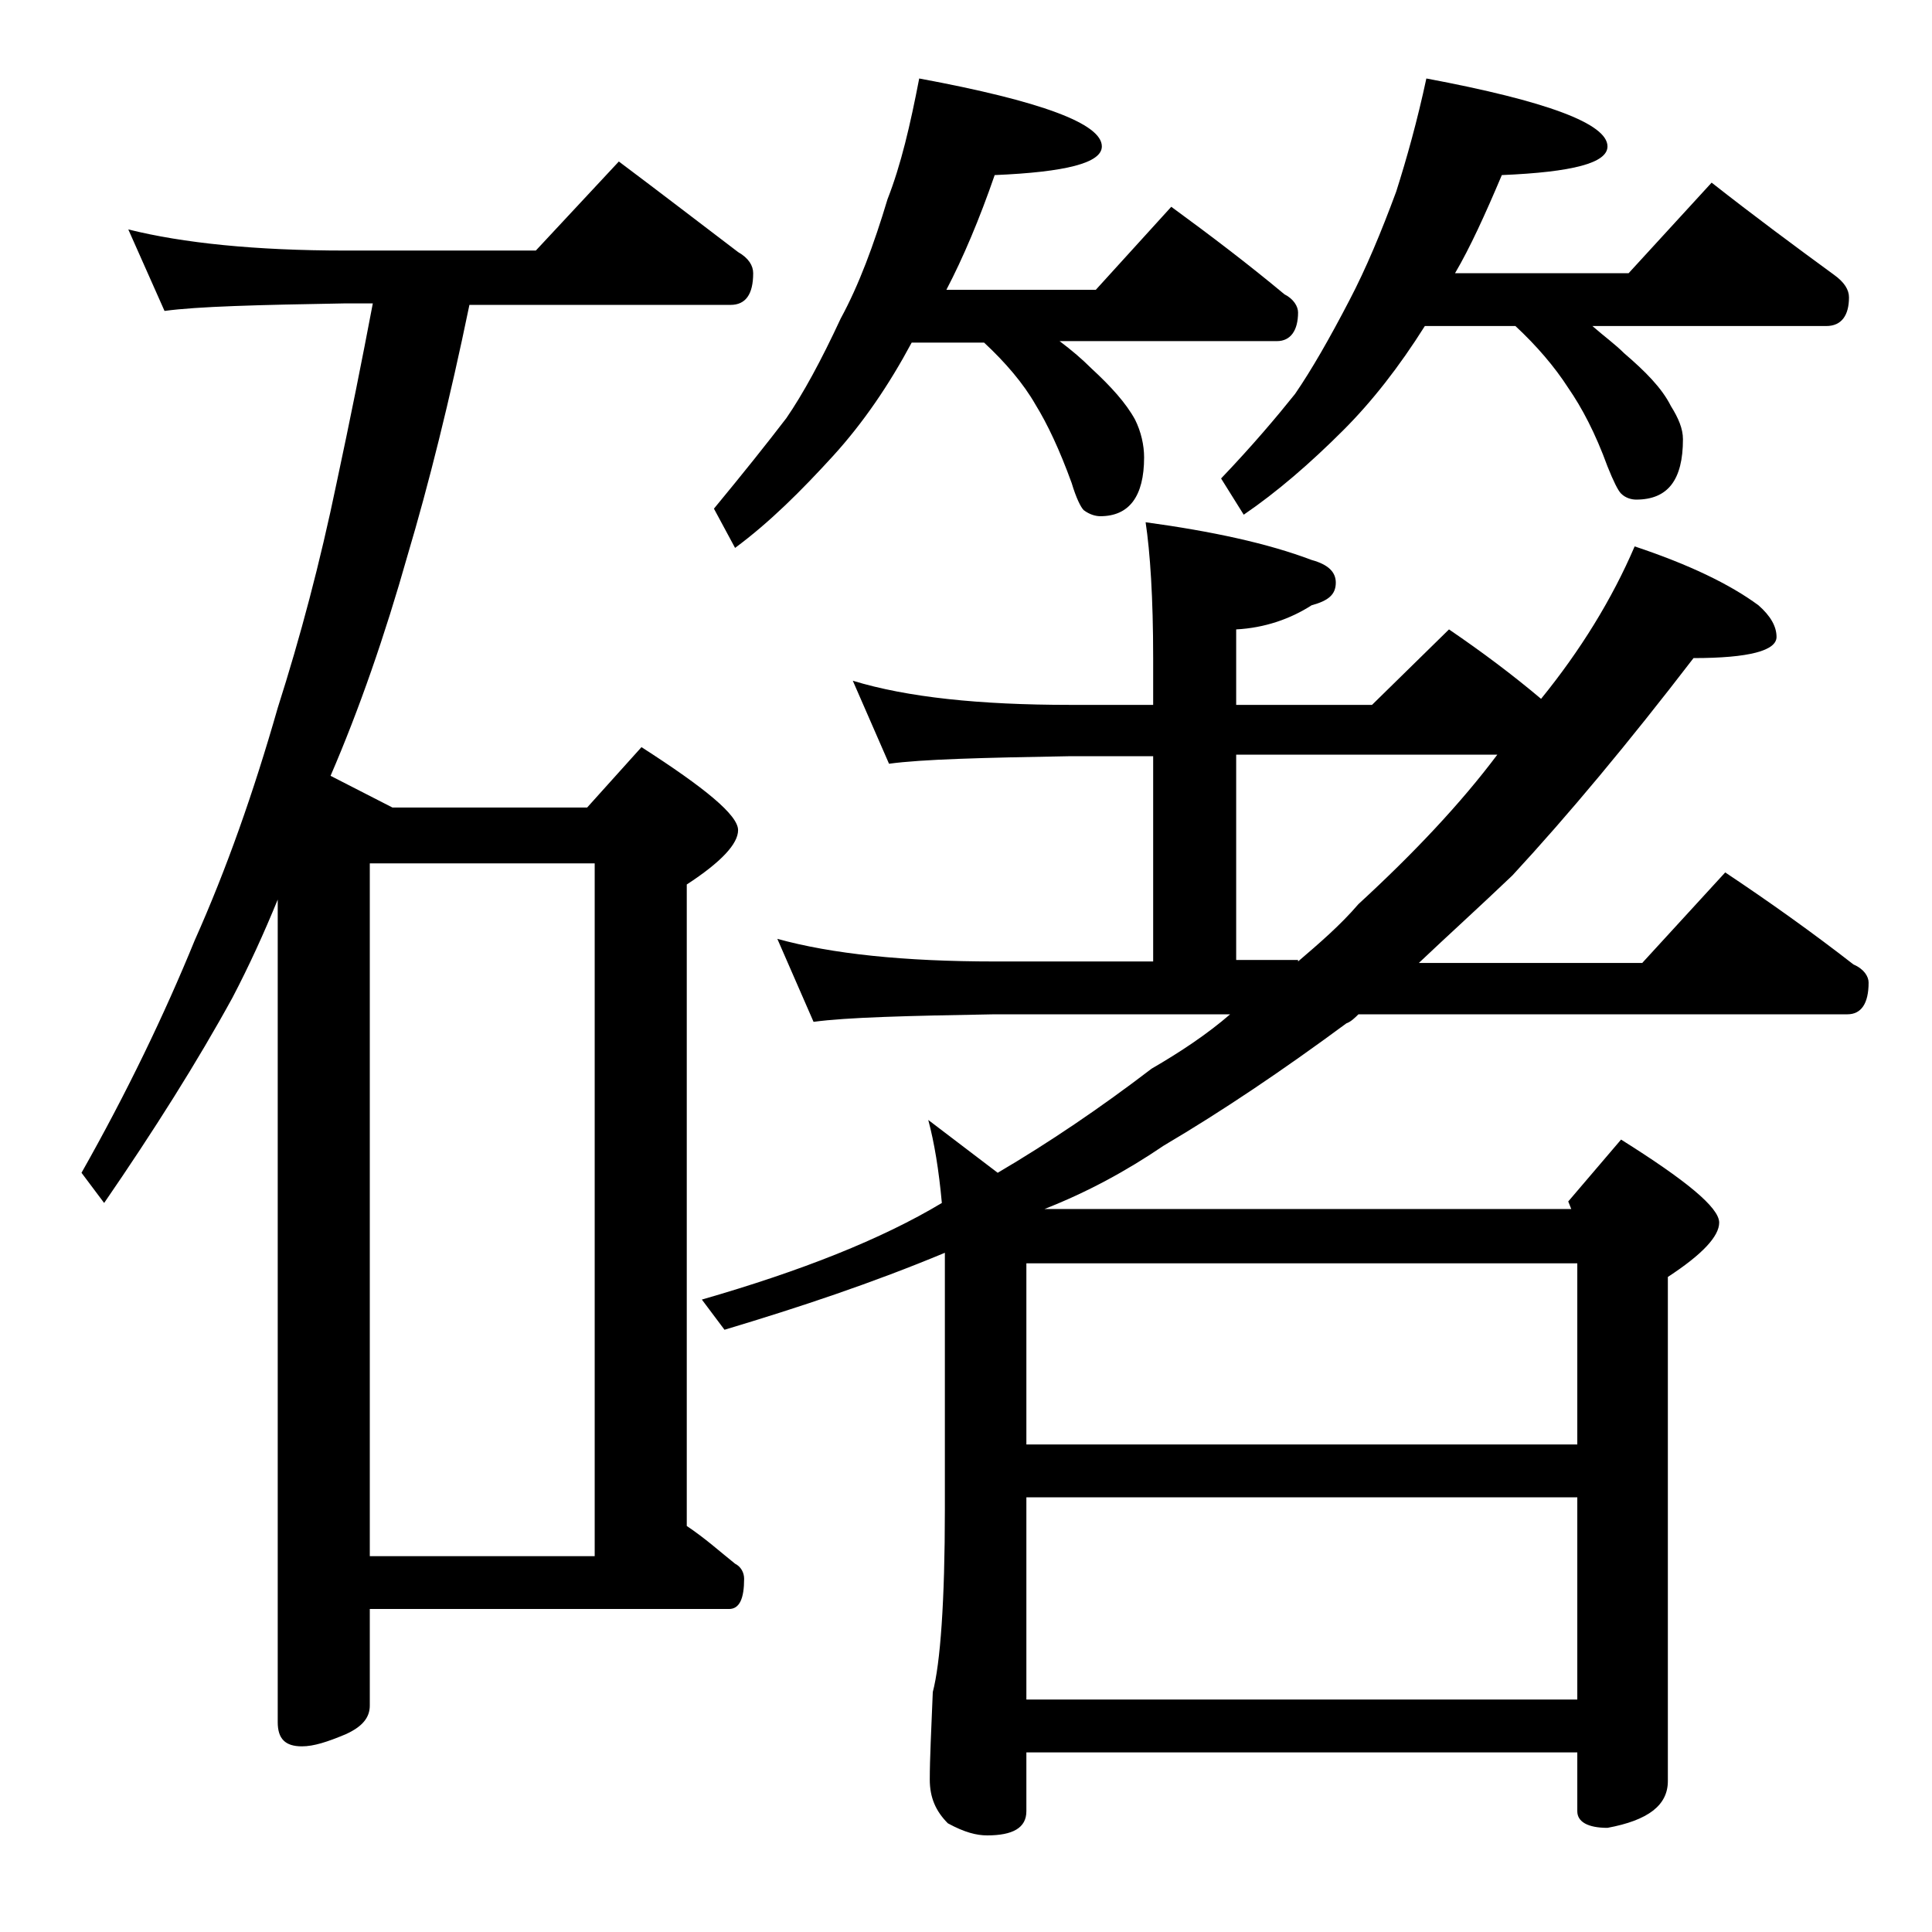 <?xml version="1.0" encoding="utf-8"?>
<!-- Generator: Adobe Illustrator 18.0.0, SVG Export Plug-In . SVG Version: 6.00 Build 0)  -->
<!DOCTYPE svg PUBLIC "-//W3C//DTD SVG 1.1//EN" "http://www.w3.org/Graphics/SVG/1.1/DTD/svg11.dtd">
<svg version="1.1" id="Layer_1" xmlns="http://www.w3.org/2000/svg" xmlns:xlink="http://www.w3.org/1999/xlink" x="0px" y="0px"
	 viewBox="0 0 128 128" enable-background="new 0 0 128 128" xml:space="preserve">
<path d="M8.5,15.2c3.6,0.9,8.4,1.4,14.4,1.4h12.6l5.5-5.9c2.8,2.1,5.4,4.1,7.9,6c0.7,0.4,1,0.9,1,1.4c0,1.4-0.5,2.1-1.5,2.1H31.1
	c-1.3,6.3-2.7,11.9-4.1,16.6c-1.5,5.3-3.2,10.2-5.1,14.6l4.1,2.1h12.9l3.6-4c4.2,2.7,6.4,4.5,6.4,5.5c0,0.9-1.1,2.1-3.4,3.6v42.5
	c1.2,0.8,2.2,1.7,3.2,2.5c0.4,0.2,0.6,0.6,0.6,1c0,1.3-0.3,2-1,2H24.5v6.4c0,0.8-0.5,1.4-1.6,1.9c-1.2,0.5-2.1,0.8-2.9,0.8
	c-1.1,0-1.6-0.5-1.6-1.6V59.6c-0.9,2.2-1.9,4.4-3,6.5c-2.3,4.2-5.2,8.8-8.5,13.6l-1.5-2c3-5.3,5.5-10.5,7.5-15.4
	c2.1-4.7,3.9-9.8,5.5-15.4c1.5-4.7,2.8-9.6,3.9-14.9c0.9-4.2,1.7-8.2,2.4-11.9h-1.8c-5.8,0.1-9.8,0.2-12,0.5L8.5,15.2z M24.5,103.1
	h14.9V57.2H24.5V103.1z M56.5,45.1c3.6,1.1,8.4,1.6,14.4,1.6h5.5v-3.1c0-4-0.2-7-0.5-9c4.4,0.6,8.1,1.4,11,2.5
	c1.1,0.3,1.6,0.8,1.6,1.5c0,0.8-0.5,1.2-1.6,1.5c-1.4,0.9-3.1,1.5-5,1.6v5h9l5.1-5c2.2,1.5,4.2,3,6.1,4.6c2.6-3.2,4.7-6.6,6.2-10.1
	c3.6,1.2,6.3,2.5,8.2,3.9c0.8,0.7,1.2,1.4,1.2,2.1c0,0.9-1.8,1.4-5.5,1.4c-4.3,5.6-8.3,10.4-12,14.4c-2.2,2.1-4.3,4-6.2,5.8h14.8
	l5.5-6c3,2,5.8,4,8.5,6.1c0.7,0.3,1,0.8,1,1.2c0,1.4-0.5,2.1-1.4,2.1H90c-0.2,0.2-0.5,0.5-0.8,0.6c-4.2,3.1-8.2,5.8-12.1,8.1
	c-2.5,1.7-5.1,3.1-7.9,4.2h34.9l-0.2-0.5l3.5-4.1c4.3,2.7,6.5,4.5,6.5,5.5c0,0.9-1.1,2.1-3.4,3.6v33.4c0,1.6-1.3,2.6-4,3.1
	c-1.3,0-2-0.4-2-1.1v-3.9H68v3.9c0,1.1-0.9,1.6-2.6,1.6c-0.7,0-1.5-0.2-2.6-0.8c-0.8-0.8-1.2-1.7-1.2-2.9c0-1.4,0.1-3.3,0.2-5.8
	c0.5-1.9,0.8-6,0.8-12.1v-17C57.8,85,53,86.6,48,88.1l-1.5-2c6.6-1.9,11.9-4,15.9-6.4c-0.2-2.2-0.5-4-0.9-5.5l4.6,3.5
	c3.4-2,6.8-4.3,10.2-6.9c1.9-1.1,3.7-2.3,5.2-3.6H65.9c-5.8,0.1-9.8,0.2-12,0.5l-2.4-5.5c3.6,1,8.4,1.5,14.4,1.5h10.5V50.1h-5.5
	c-5.8,0.1-9.8,0.2-12,0.5L56.5,45.1z M60.9,5.2C69,6.7,73,8.2,73,9.7c0,1.1-2.4,1.7-7.1,1.9c-1,2.9-2.1,5.5-3.2,7.6h9.9l5-5.5
	c2.6,1.9,5.1,3.8,7.5,5.8c0.6,0.3,0.9,0.8,0.9,1.2c0,1.2-0.5,1.9-1.4,1.9H70.2c0.8,0.6,1.5,1.2,2.1,1.8c1.3,1.2,2.3,2.3,2.9,3.4
	c0.4,0.8,0.6,1.7,0.6,2.5c0,2.6-1,3.9-2.9,3.9c-0.3,0-0.7-0.1-1.1-0.4c-0.2-0.2-0.5-0.8-0.8-1.8c-0.8-2.2-1.6-3.9-2.4-5.2
	c-0.8-1.4-2-2.8-3.4-4.1h-4.8c-1.5,2.8-3.2,5.3-5.2,7.5c-2.1,2.3-4.2,4.4-6.5,6.1l-1.4-2.6c1.9-2.3,3.5-4.3,4.8-6
	c1.1-1.6,2.3-3.8,3.6-6.6c1.2-2.2,2.2-4.9,3.1-7.9C59.7,10.9,60.3,8.3,60.9,5.2z M68,95.7h36.5v-12H68V95.7z M68,112.6h36.5V99.2H68
	V112.6z M94.5,5.2c8,1.5,12,3,12,4.5c0,1.1-2.3,1.7-7,1.9c-1.1,2.6-2.1,4.8-3.1,6.5h11.5l5.5-6c2.8,2.2,5.5,4.2,8.1,6.1
	c0.7,0.5,1,1,1,1.5c0,1.2-0.5,1.9-1.5,1.9h-15.5c0.8,0.7,1.5,1.2,2.1,1.8c1.4,1.2,2.5,2.3,3.1,3.5c0.5,0.8,0.8,1.5,0.8,2.2
	c0,2.7-1,4-3.1,4c-0.3,0-0.7-0.1-1-0.4c-0.2-0.2-0.5-0.8-0.9-1.8c-0.8-2.2-1.7-3.9-2.6-5.2c-0.9-1.4-2.1-2.8-3.5-4.1h-6
	c-1.7,2.7-3.5,5-5.4,6.9c-2.2,2.2-4.4,4.1-6.6,5.6l-1.5-2.4c2.1-2.2,3.7-4.1,4.9-5.6c1.1-1.6,2.3-3.7,3.6-6.2
	c1.1-2.1,2.1-4.5,3.1-7.2C93.2,10.5,93.9,8,94.5,5.2z M86,63.7c1.4-1.2,2.8-2.4,4-3.8c3.7-3.4,6.8-6.7,9.2-9.9H81.9v13.6H86z"/>
</svg>
